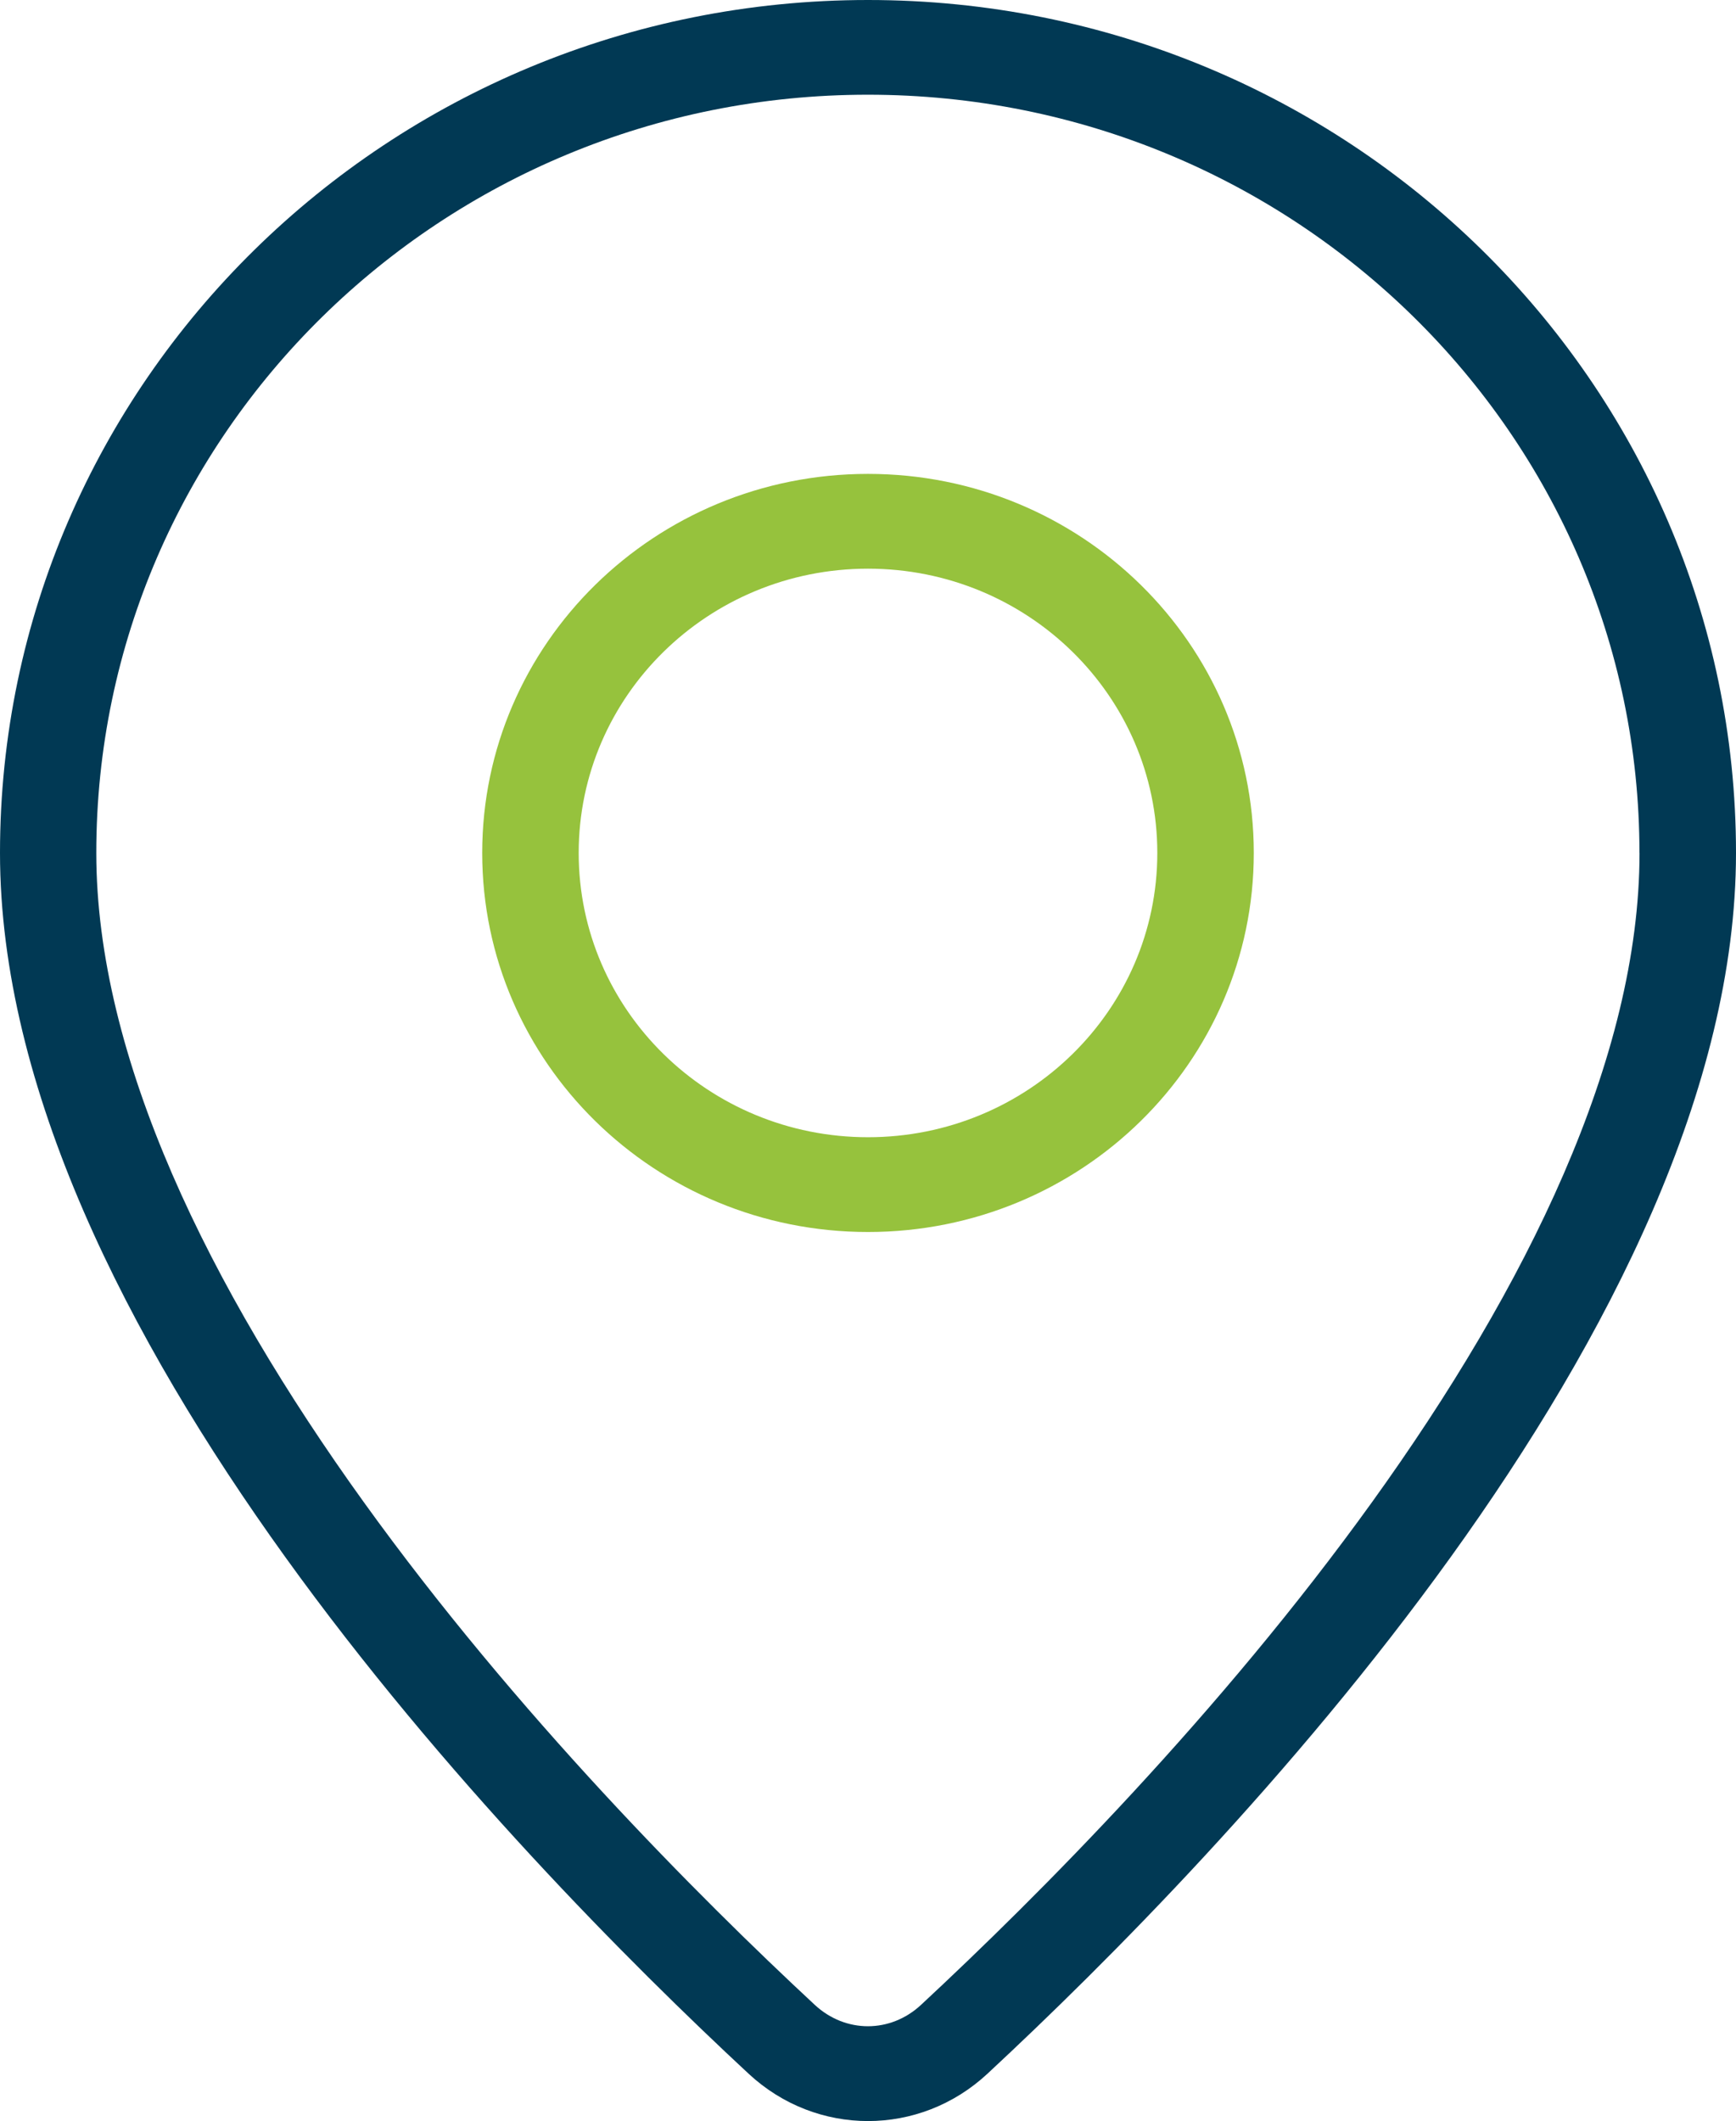 <?xml version="1.0" encoding="UTF-8"?> <svg xmlns="http://www.w3.org/2000/svg" id="Calque_1" viewBox="0 0 283.76 346.65"><defs><style> .cls-1 { fill: #013954; } .cls-1, .cls-2 { fill-rule: evenodd; } .cls-2 { fill: #96c23d; } </style></defs><path class="cls-2" d="M141.88,201.35c34.83,0,63.06-27.74,63.06-61.95s-28.23-61.95-63.06-61.95-63.06,27.74-63.06,61.95c0,34.22,28.23,61.95,63.06,61.95ZM141.88,185.86c26.12,0,47.29-20.8,47.29-46.46s-21.17-46.46-47.29-46.46-47.29,20.8-47.29,46.46c0,25.66,21.17,46.46,47.29,46.46Z"></path><path class="cls-1" d="M283.76,139.39c0,76.87-83.47,163.39-122.36,199.53-11.09,10.31-27.94,10.31-39.03,0C83.47,302.78,0,216.26,0,139.39S63.52,0,141.88,0c78.36,0,141.88,62.41,141.88,139.39ZM267.99,139.39c0,33.49-18.48,71.04-43.71,106.09-24.88,34.58-54.65,64.45-73.73,82.18-5.01,4.66-12.35,4.66-17.37,0-19.08-17.73-48.84-47.6-73.73-82.18-25.23-35.05-43.71-72.6-43.71-106.09,0-68.43,56.46-123.91,126.12-123.91,69.65,0,126.12,55.47,126.12,123.91Z"></path></svg> 
